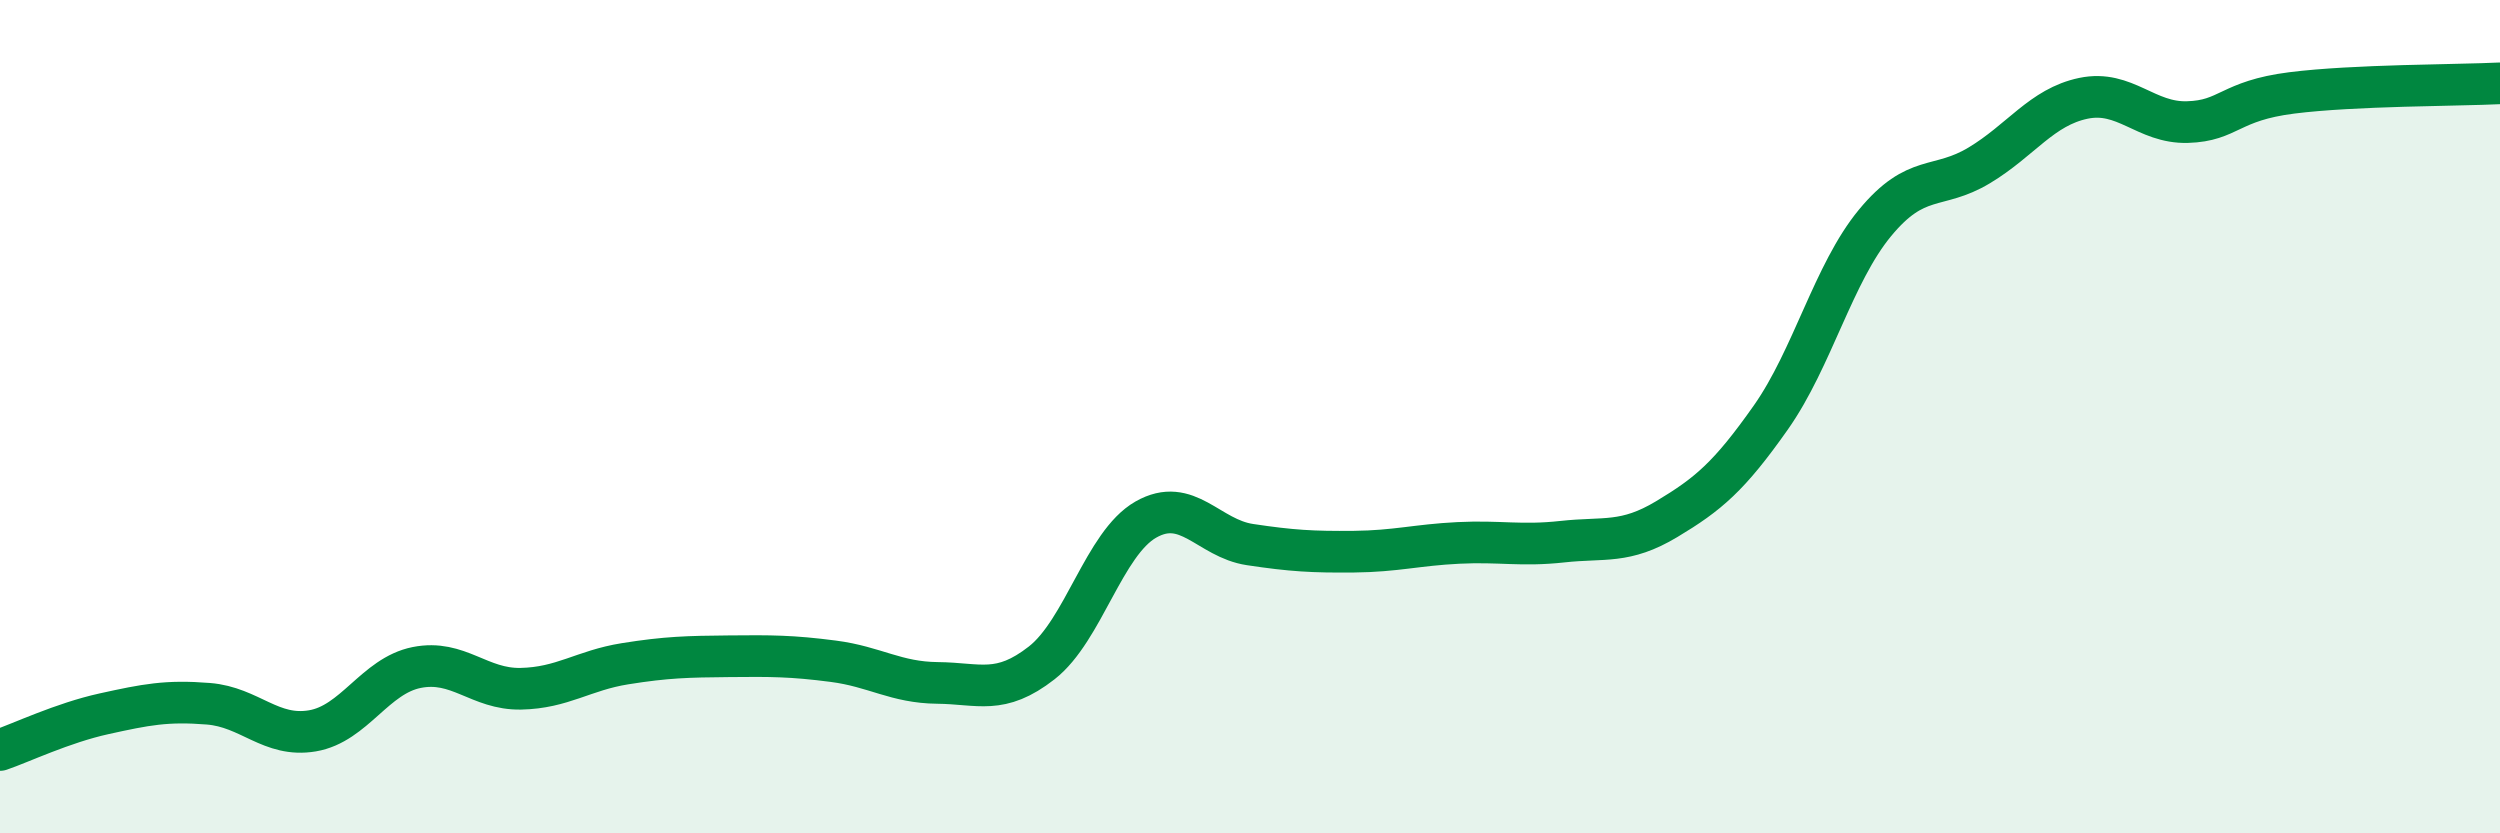 
    <svg width="60" height="20" viewBox="0 0 60 20" xmlns="http://www.w3.org/2000/svg">
      <path
        d="M 0,18 C 0.5,17.83 1.5,17.35 2.5,17.13 C 3.5,16.91 4,16.81 5,16.89 C 6,16.97 6.5,17.71 7.5,17.54 C 8.5,17.37 9,16.22 10,16.02 C 11,15.82 11.5,16.55 12.5,16.53 C 13.5,16.51 14,16.09 15,15.93 C 16,15.77 16.5,15.76 17.5,15.75 C 18.5,15.74 19,15.74 20,15.87 C 21,16 21.5,16.38 22.5,16.39 C 23.5,16.4 24,16.69 25,15.91 C 26,15.13 26.5,13.04 27.5,12.47 C 28.5,11.9 29,12.92 30,13.07 C 31,13.22 31.5,13.25 32.5,13.24 C 33.5,13.23 34,13.08 35,13.03 C 36,12.98 36.5,13.11 37.5,13 C 38.5,12.89 39,13.06 40,12.46 C 41,11.86 41.5,11.44 42.5,10.02 C 43.5,8.6 44,6.56 45,5.35 C 46,4.14 46.5,4.57 47.5,3.97 C 48.5,3.37 49,2.57 50,2.36 C 51,2.15 51.5,2.96 52.5,2.93 C 53.5,2.9 53.5,2.42 55,2.23 C 56.5,2.04 59,2.05 60,2L60 20L0 20Z"
        fill="#008740"
        opacity="0.1"
        stroke-linecap="round"
        stroke-linejoin="round"
      />
      <path
        d="M 0,18 C 0.5,17.83 1.5,17.35 2.5,17.13 C 3.5,16.91 4,16.81 5,16.89 C 6,16.97 6.5,17.71 7.5,17.54 C 8.5,17.37 9,16.22 10,16.02 C 11,15.82 11.5,16.55 12.5,16.53 C 13.5,16.51 14,16.09 15,15.93 C 16,15.77 16.5,15.76 17.5,15.75 C 18.5,15.74 19,15.74 20,15.87 C 21,16 21.5,16.38 22.5,16.39 C 23.5,16.4 24,16.69 25,15.91 C 26,15.13 26.5,13.04 27.5,12.47 C 28.5,11.9 29,12.92 30,13.07 C 31,13.22 31.5,13.25 32.5,13.24 C 33.5,13.23 34,13.08 35,13.03 C 36,12.98 36.5,13.11 37.5,13 C 38.5,12.89 39,13.06 40,12.46 C 41,11.86 41.5,11.44 42.5,10.02 C 43.5,8.6 44,6.56 45,5.35 C 46,4.14 46.5,4.57 47.5,3.97 C 48.5,3.37 49,2.57 50,2.36 C 51,2.15 51.5,2.96 52.5,2.93 C 53.5,2.9 53.5,2.42 55,2.23 C 56.5,2.04 59,2.05 60,2"
        stroke="#008740"
        stroke-width="1"
        fill="none"
        stroke-linecap="round"
        stroke-linejoin="round"
      />
    </svg>
  